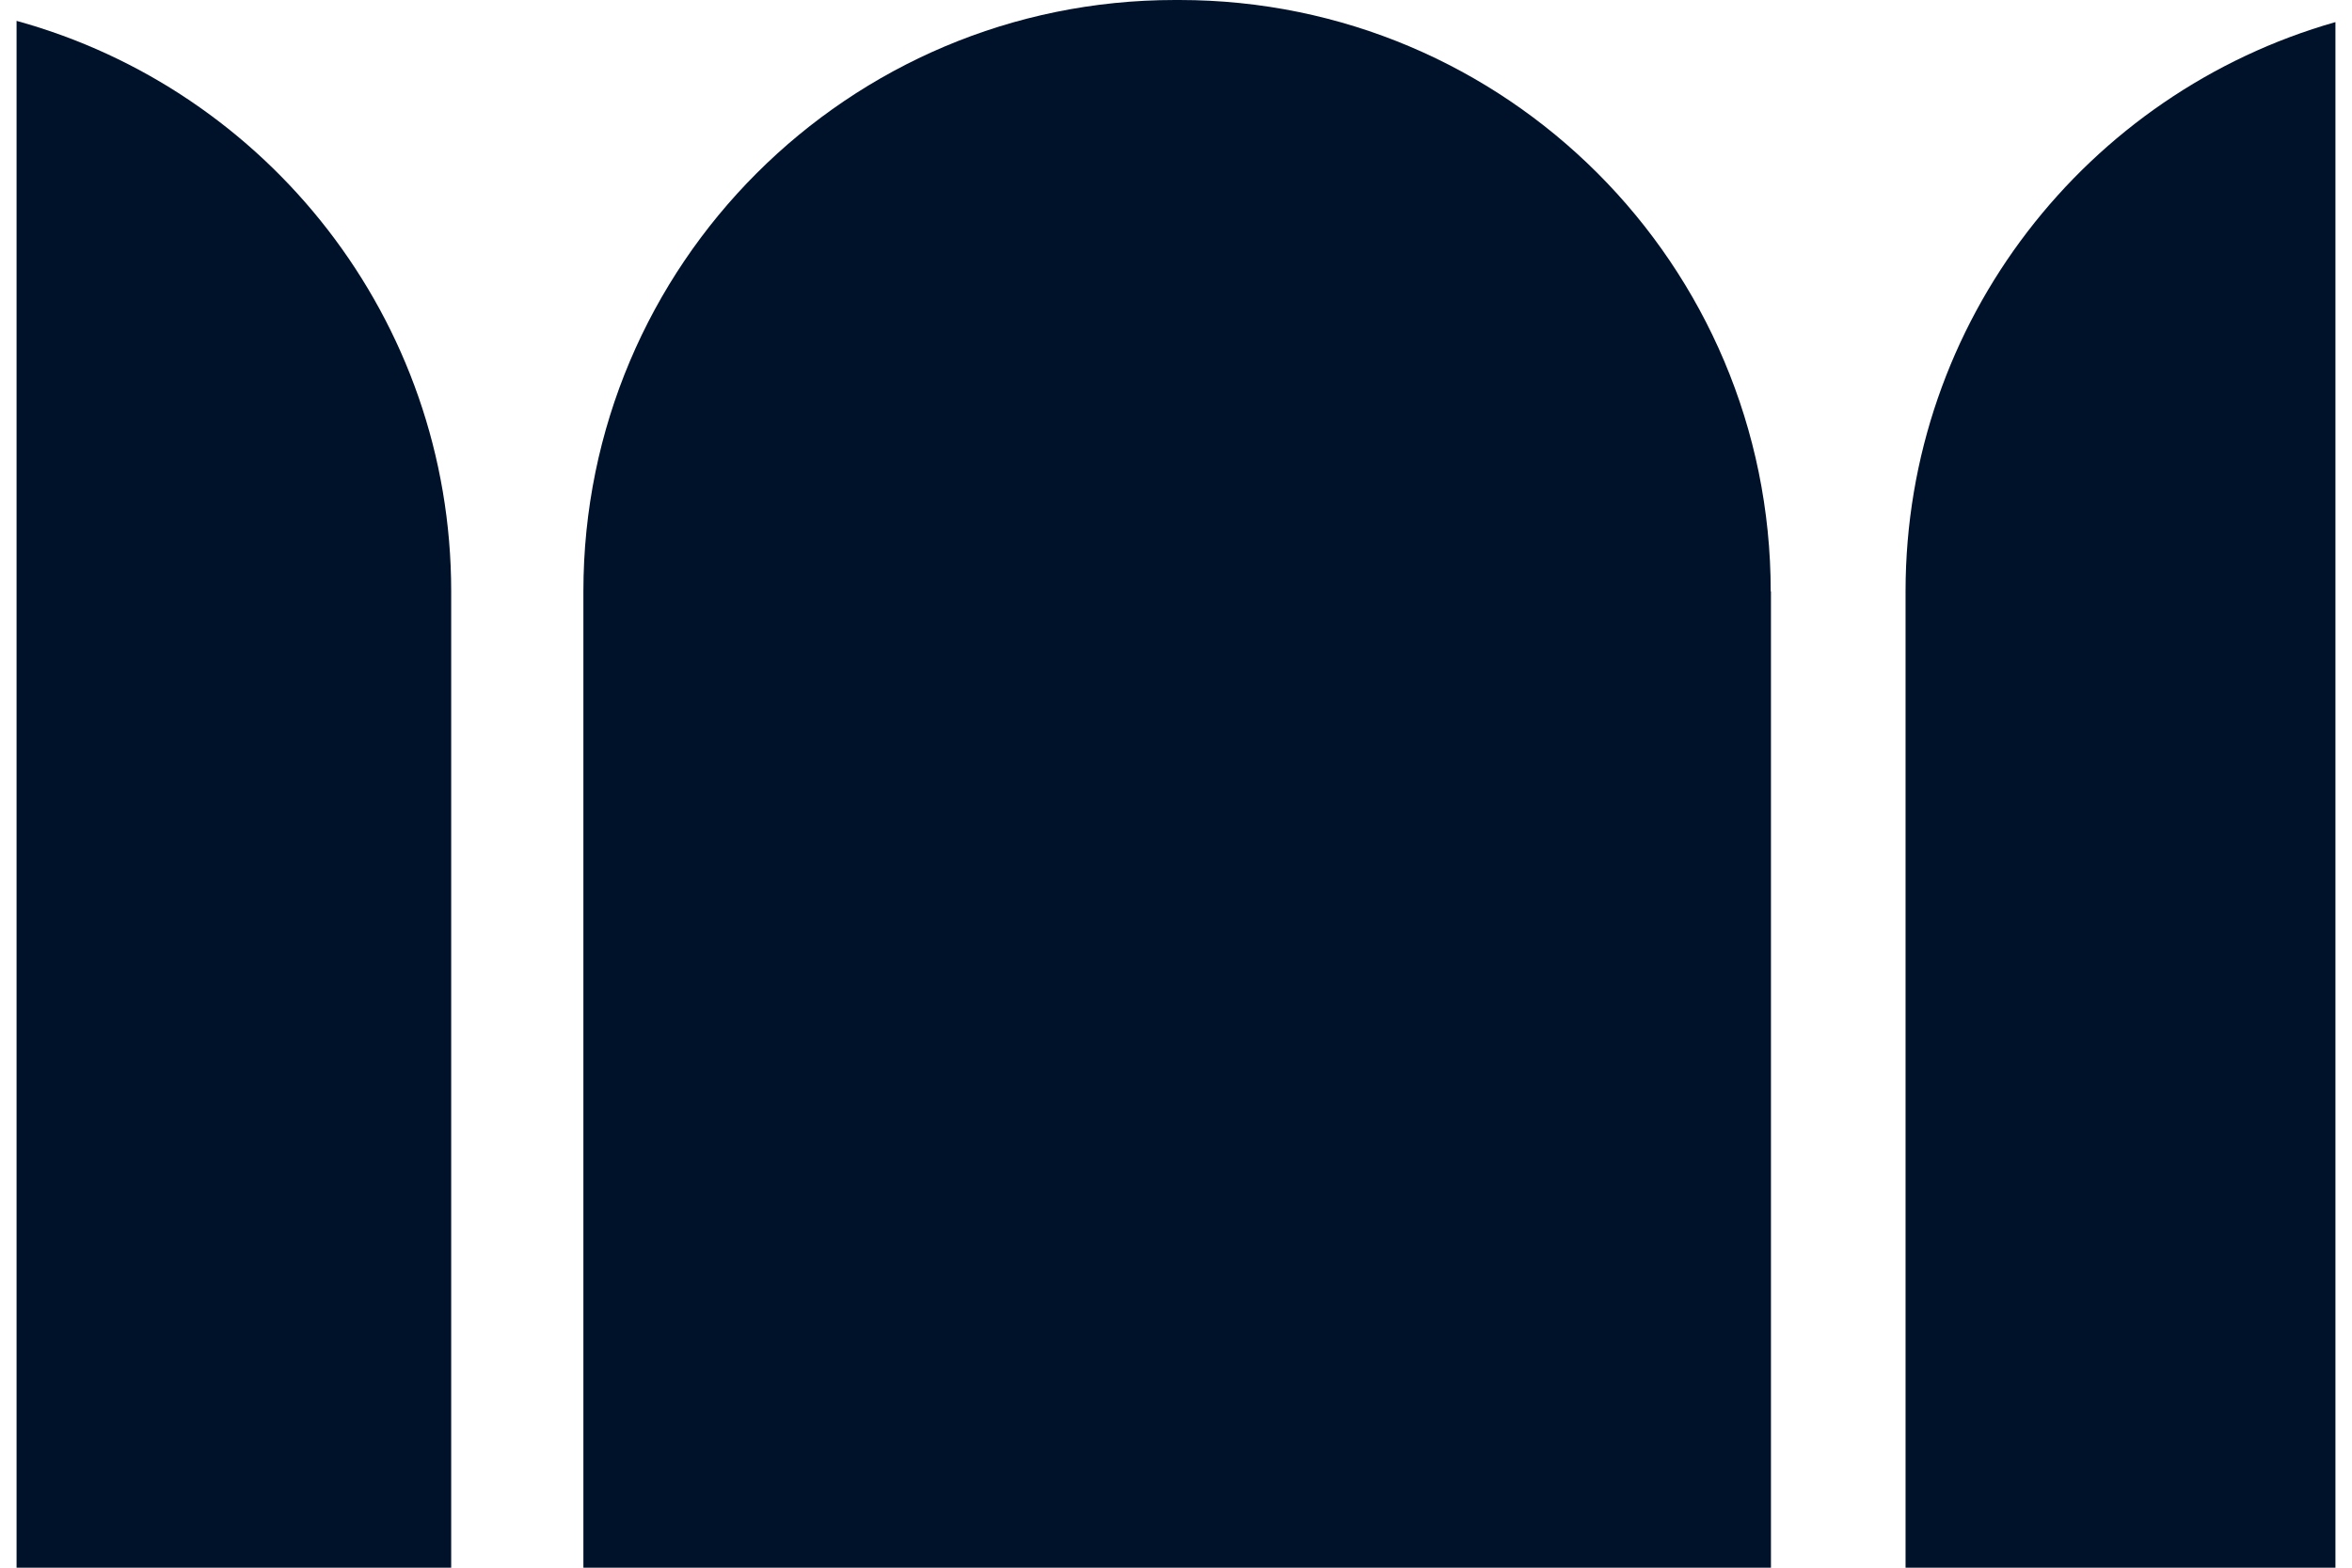 <svg width="48" height="32" viewBox="0 0 48 32" fill="none" xmlns="http://www.w3.org/2000/svg">
<g clip-path="url(#clip0_2816_42807)">
<path d="M9.208 12.072V32H0.338V0.426C5.449 1.832 9.208 6.509 9.208 12.072Z" fill="#00112A"/>
<path d="M36.142 12.072V32H11.906V12.072C11.906 5.404 17.312 0 23.978 0H24.07C30.736 0 36.137 5.404 36.137 12.072H36.142Z" fill="#00112A"/>
<path d="M47.662 32H38.889V12.072C38.889 6.547 42.6 1.89 47.662 0.451V32Z" fill="#00112A"/>
</g>
<defs>
<clipPath id="clip0_2816_42807">
<rect width="47.324" height="32" fill="white" transform="translate(0.338)"/>
</clipPath>
</defs>
</svg>
